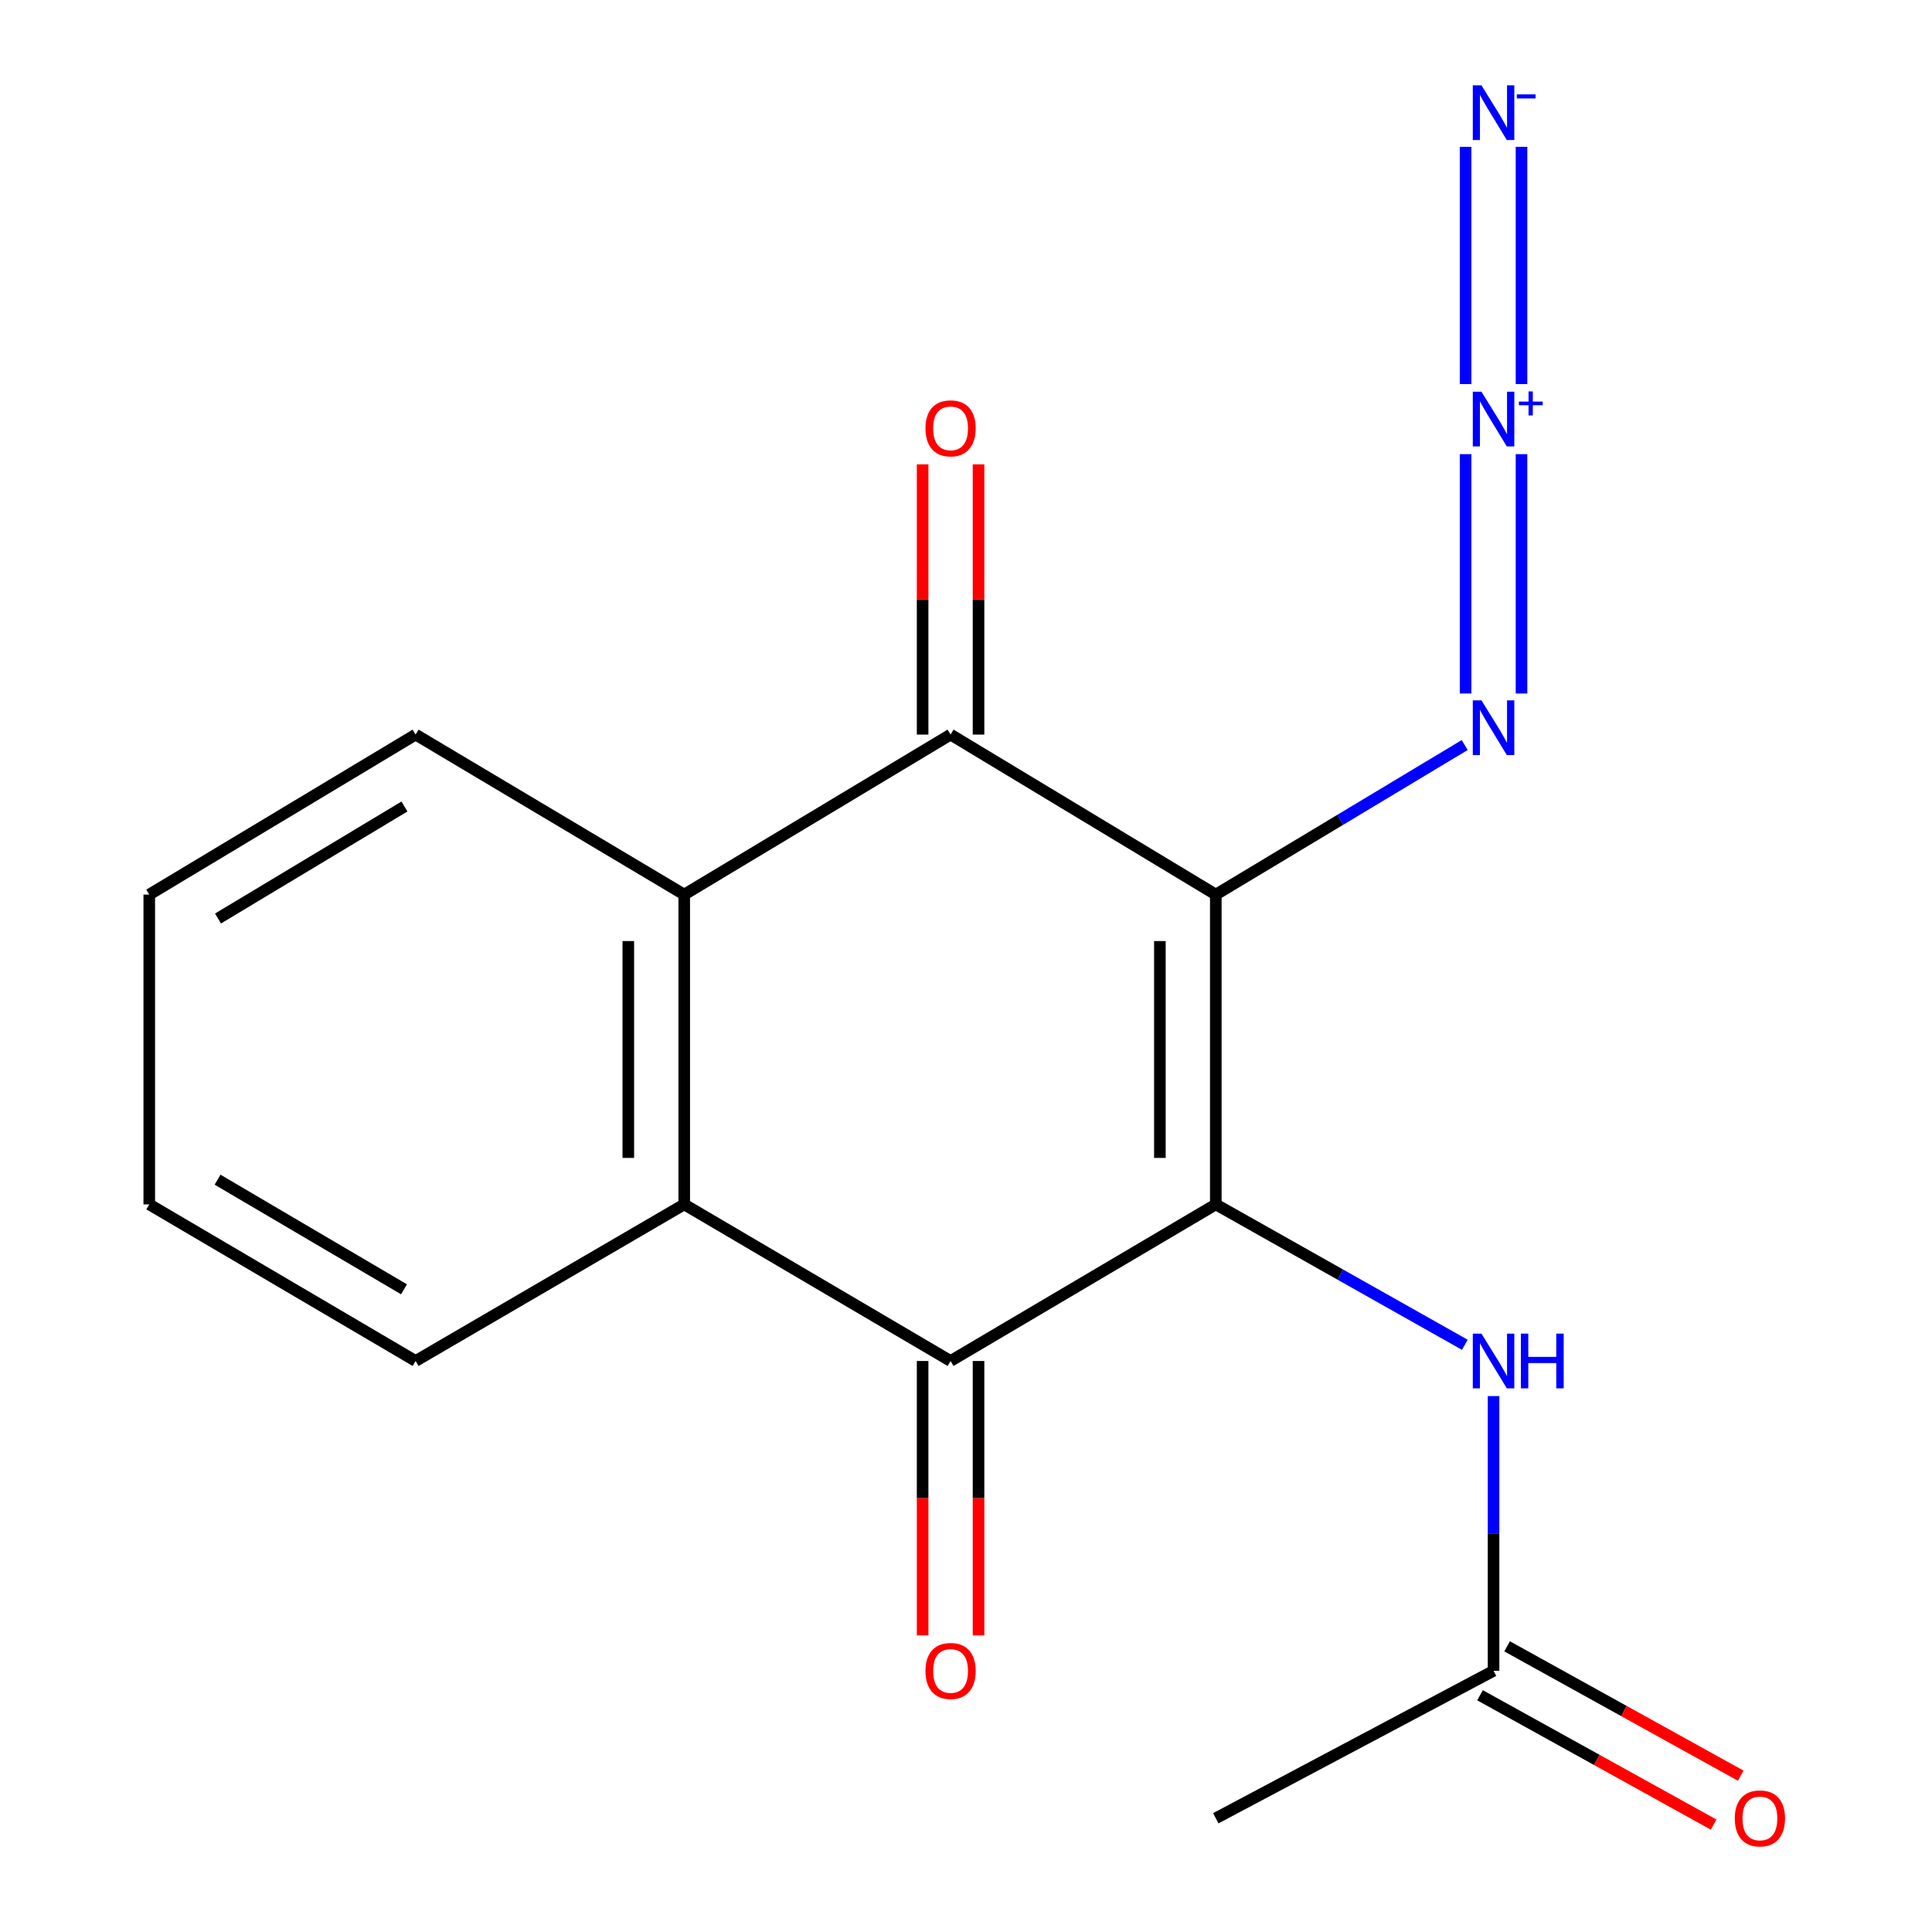 <?xml version='1.0' encoding='iso-8859-1'?>
<svg version='1.1' baseProfile='full'
              xmlns='http://www.w3.org/2000/svg'
                      xmlns:rdkit='http://www.rdkit.org/xml'
                      xmlns:xlink='http://www.w3.org/1999/xlink'
                  xml:space='preserve'
width='1000px' height='1000px' viewBox='0 0 1000 1000'>
<!-- END OF HEADER -->
<rect style='opacity:1.0;fill:#FFFFFF;stroke:none' width='1000' height='1000' x='0' y='0'> </rect>
<path class='bond-0' d='M 629.299,623.391 L 629.299,463.035' style='fill:none;fill-rule:evenodd;stroke:#000000;stroke-width:6px;stroke-linecap:butt;stroke-linejoin:miter;stroke-opacity:1' />
<path class='bond-0' d='M 600.357,599.337 L 600.357,487.088' style='fill:none;fill-rule:evenodd;stroke:#000000;stroke-width:6px;stroke-linecap:butt;stroke-linejoin:miter;stroke-opacity:1' />
<path class='bond-1' d='M 629.299,623.391 L 492.017,704.445' style='fill:none;fill-rule:evenodd;stroke:#000000;stroke-width:6px;stroke-linecap:butt;stroke-linejoin:miter;stroke-opacity:1' />
<path class='bond-6' d='M 629.299,623.391 L 693.747,659.727' style='fill:none;fill-rule:evenodd;stroke:#000000;stroke-width:6px;stroke-linecap:butt;stroke-linejoin:miter;stroke-opacity:1' />
<path class='bond-6' d='M 693.747,659.727 L 758.196,696.063' style='fill:none;fill-rule:evenodd;stroke:#0000FF;stroke-width:6px;stroke-linecap:butt;stroke-linejoin:miter;stroke-opacity:1' />
<path class='bond-2' d='M 629.299,463.035 L 492.017,380.212' style='fill:none;fill-rule:evenodd;stroke:#000000;stroke-width:6px;stroke-linecap:butt;stroke-linejoin:miter;stroke-opacity:1' />
<path class='bond-7' d='M 629.299,463.035 L 693.714,424.333' style='fill:none;fill-rule:evenodd;stroke:#000000;stroke-width:6px;stroke-linecap:butt;stroke-linejoin:miter;stroke-opacity:1' />
<path class='bond-7' d='M 693.714,424.333 L 758.129,385.631' style='fill:none;fill-rule:evenodd;stroke:#0000FF;stroke-width:6px;stroke-linecap:butt;stroke-linejoin:miter;stroke-opacity:1' />
<path class='bond-3' d='M 492.017,704.445 L 354.156,623.391' style='fill:none;fill-rule:evenodd;stroke:#000000;stroke-width:6px;stroke-linecap:butt;stroke-linejoin:miter;stroke-opacity:1' />
<path class='bond-11' d='M 477.546,704.445 L 477.546,775.458' style='fill:none;fill-rule:evenodd;stroke:#000000;stroke-width:6px;stroke-linecap:butt;stroke-linejoin:miter;stroke-opacity:1' />
<path class='bond-11' d='M 477.546,775.458 L 477.546,846.472' style='fill:none;fill-rule:evenodd;stroke:#FF0000;stroke-width:6px;stroke-linecap:butt;stroke-linejoin:miter;stroke-opacity:1' />
<path class='bond-11' d='M 506.488,704.445 L 506.488,775.458' style='fill:none;fill-rule:evenodd;stroke:#000000;stroke-width:6px;stroke-linecap:butt;stroke-linejoin:miter;stroke-opacity:1' />
<path class='bond-11' d='M 506.488,775.458 L 506.488,846.472' style='fill:none;fill-rule:evenodd;stroke:#FF0000;stroke-width:6px;stroke-linecap:butt;stroke-linejoin:miter;stroke-opacity:1' />
<path class='bond-10' d='M 506.488,380.212 L 506.488,310.281' style='fill:none;fill-rule:evenodd;stroke:#000000;stroke-width:6px;stroke-linecap:butt;stroke-linejoin:miter;stroke-opacity:1' />
<path class='bond-10' d='M 506.488,310.281 L 506.488,240.35' style='fill:none;fill-rule:evenodd;stroke:#FF0000;stroke-width:6px;stroke-linecap:butt;stroke-linejoin:miter;stroke-opacity:1' />
<path class='bond-10' d='M 477.546,380.212 L 477.546,310.281' style='fill:none;fill-rule:evenodd;stroke:#000000;stroke-width:6px;stroke-linecap:butt;stroke-linejoin:miter;stroke-opacity:1' />
<path class='bond-10' d='M 477.546,310.281 L 477.546,240.35' style='fill:none;fill-rule:evenodd;stroke:#FF0000;stroke-width:6px;stroke-linecap:butt;stroke-linejoin:miter;stroke-opacity:1' />
<path class='bond-18' d='M 492.017,380.212 L 354.156,463.035' style='fill:none;fill-rule:evenodd;stroke:#000000;stroke-width:6px;stroke-linecap:butt;stroke-linejoin:miter;stroke-opacity:1' />
<path class='bond-4' d='M 354.156,623.391 L 354.156,463.035' style='fill:none;fill-rule:evenodd;stroke:#000000;stroke-width:6px;stroke-linecap:butt;stroke-linejoin:miter;stroke-opacity:1' />
<path class='bond-4' d='M 325.213,599.337 L 325.213,487.088' style='fill:none;fill-rule:evenodd;stroke:#000000;stroke-width:6px;stroke-linecap:butt;stroke-linejoin:miter;stroke-opacity:1' />
<path class='bond-13' d='M 354.156,623.391 L 215.121,704.445' style='fill:none;fill-rule:evenodd;stroke:#000000;stroke-width:6px;stroke-linecap:butt;stroke-linejoin:miter;stroke-opacity:1' />
<path class='bond-14' d='M 354.156,463.035 L 215.121,380.212' style='fill:none;fill-rule:evenodd;stroke:#000000;stroke-width:6px;stroke-linecap:butt;stroke-linejoin:miter;stroke-opacity:1' />
<path class='bond-5' d='M 758.59,235.068 L 758.59,358.959' style='fill:none;fill-rule:evenodd;stroke:#0000FF;stroke-width:6px;stroke-linecap:butt;stroke-linejoin:miter;stroke-opacity:1' />
<path class='bond-5' d='M 787.533,235.068 L 787.533,358.959' style='fill:none;fill-rule:evenodd;stroke:#0000FF;stroke-width:6px;stroke-linecap:butt;stroke-linejoin:miter;stroke-opacity:1' />
<path class='bond-8' d='M 787.533,198.789 L 787.533,75.999' style='fill:none;fill-rule:evenodd;stroke:#0000FF;stroke-width:6px;stroke-linecap:butt;stroke-linejoin:miter;stroke-opacity:1' />
<path class='bond-8' d='M 758.59,198.789 L 758.59,75.999' style='fill:none;fill-rule:evenodd;stroke:#0000FF;stroke-width:6px;stroke-linecap:butt;stroke-linejoin:miter;stroke-opacity:1' />
<path class='bond-9' d='M 773.061,722.614 L 773.061,793.707' style='fill:none;fill-rule:evenodd;stroke:#0000FF;stroke-width:6px;stroke-linecap:butt;stroke-linejoin:miter;stroke-opacity:1' />
<path class='bond-9' d='M 773.061,793.707 L 773.061,864.801' style='fill:none;fill-rule:evenodd;stroke:#000000;stroke-width:6px;stroke-linecap:butt;stroke-linejoin:miter;stroke-opacity:1' />
<path class='bond-12' d='M 766.052,877.461 L 826.513,910.935' style='fill:none;fill-rule:evenodd;stroke:#000000;stroke-width:6px;stroke-linecap:butt;stroke-linejoin:miter;stroke-opacity:1' />
<path class='bond-12' d='M 826.513,910.935 L 886.974,944.409' style='fill:none;fill-rule:evenodd;stroke:#FF0000;stroke-width:6px;stroke-linecap:butt;stroke-linejoin:miter;stroke-opacity:1' />
<path class='bond-12' d='M 780.071,852.14 L 840.532,885.615' style='fill:none;fill-rule:evenodd;stroke:#000000;stroke-width:6px;stroke-linecap:butt;stroke-linejoin:miter;stroke-opacity:1' />
<path class='bond-12' d='M 840.532,885.615 L 900.993,919.089' style='fill:none;fill-rule:evenodd;stroke:#FF0000;stroke-width:6px;stroke-linecap:butt;stroke-linejoin:miter;stroke-opacity:1' />
<path class='bond-15' d='M 773.061,864.801 L 629.299,941.128' style='fill:none;fill-rule:evenodd;stroke:#000000;stroke-width:6px;stroke-linecap:butt;stroke-linejoin:miter;stroke-opacity:1' />
<path class='bond-16' d='M 215.121,704.445 L 77.259,623.391' style='fill:none;fill-rule:evenodd;stroke:#000000;stroke-width:6px;stroke-linecap:butt;stroke-linejoin:miter;stroke-opacity:1' />
<path class='bond-16' d='M 209.11,667.337 L 112.607,610.599' style='fill:none;fill-rule:evenodd;stroke:#000000;stroke-width:6px;stroke-linecap:butt;stroke-linejoin:miter;stroke-opacity:1' />
<path class='bond-19' d='M 215.121,380.212 L 77.259,463.035' style='fill:none;fill-rule:evenodd;stroke:#000000;stroke-width:6px;stroke-linecap:butt;stroke-linejoin:miter;stroke-opacity:1' />
<path class='bond-19' d='M 209.346,417.445 L 112.843,475.421' style='fill:none;fill-rule:evenodd;stroke:#000000;stroke-width:6px;stroke-linecap:butt;stroke-linejoin:miter;stroke-opacity:1' />
<path class='bond-17' d='M 77.259,623.391 L 77.259,463.035' style='fill:none;fill-rule:evenodd;stroke:#000000;stroke-width:6px;stroke-linecap:butt;stroke-linejoin:miter;stroke-opacity:1' />
<path  class='atom-6' d='M 766.801 202.754
L 776.081 217.754
Q 777.001 219.234, 778.481 221.914
Q 779.961 224.594, 780.041 224.754
L 780.041 202.754
L 783.801 202.754
L 783.801 231.074
L 779.921 231.074
L 769.961 214.674
Q 768.801 212.754, 767.561 210.554
Q 766.361 208.354, 766.001 207.674
L 766.001 231.074
L 762.321 231.074
L 762.321 202.754
L 766.801 202.754
' fill='#0000FF'/>
<path  class='atom-6' d='M 786.177 207.859
L 791.167 207.859
L 791.167 202.605
L 793.385 202.605
L 793.385 207.859
L 798.506 207.859
L 798.506 209.76
L 793.385 209.76
L 793.385 215.04
L 791.167 215.04
L 791.167 209.76
L 786.177 209.76
L 786.177 207.859
' fill='#0000FF'/>
<path  class='atom-7' d='M 766.801 690.285
L 776.081 705.285
Q 777.001 706.765, 778.481 709.445
Q 779.961 712.125, 780.041 712.285
L 780.041 690.285
L 783.801 690.285
L 783.801 718.605
L 779.921 718.605
L 769.961 702.205
Q 768.801 700.285, 767.561 698.085
Q 766.361 695.885, 766.001 695.205
L 766.001 718.605
L 762.321 718.605
L 762.321 690.285
L 766.801 690.285
' fill='#0000FF'/>
<path  class='atom-7' d='M 787.201 690.285
L 791.041 690.285
L 791.041 702.325
L 805.521 702.325
L 805.521 690.285
L 809.361 690.285
L 809.361 718.605
L 805.521 718.605
L 805.521 705.525
L 791.041 705.525
L 791.041 718.605
L 787.201 718.605
L 787.201 690.285
' fill='#0000FF'/>
<path  class='atom-8' d='M 766.801 362.499
L 776.081 377.499
Q 777.001 378.979, 778.481 381.659
Q 779.961 384.339, 780.041 384.499
L 780.041 362.499
L 783.801 362.499
L 783.801 390.819
L 779.921 390.819
L 769.961 374.419
Q 768.801 372.499, 767.561 370.299
Q 766.361 368.099, 766.001 367.419
L 766.001 390.819
L 762.321 390.819
L 762.321 362.499
L 766.801 362.499
' fill='#0000FF'/>
<path  class='atom-9' d='M 766.801 44.167
L 776.081 59.167
Q 777.001 60.647, 778.481 63.327
Q 779.961 66.007, 780.041 66.167
L 780.041 44.167
L 783.801 44.167
L 783.801 72.487
L 779.921 72.487
L 769.961 56.087
Q 768.801 54.167, 767.561 51.967
Q 766.361 49.767, 766.001 49.087
L 766.001 72.487
L 762.321 72.487
L 762.321 44.167
L 766.801 44.167
' fill='#0000FF'/>
<path  class='atom-9' d='M 785.121 48.849
L 794.81 48.849
L 794.81 50.961
L 785.121 50.961
L 785.121 48.849
' fill='#0000FF'/>
<path  class='atom-11' d='M 479.017 221.705
Q 479.017 214.905, 482.377 211.105
Q 485.737 207.305, 492.017 207.305
Q 498.297 207.305, 501.657 211.105
Q 505.017 214.905, 505.017 221.705
Q 505.017 228.585, 501.617 232.505
Q 498.217 236.385, 492.017 236.385
Q 485.777 236.385, 482.377 232.505
Q 479.017 228.625, 479.017 221.705
M 492.017 233.185
Q 496.337 233.185, 498.657 230.305
Q 501.017 227.385, 501.017 221.705
Q 501.017 216.145, 498.657 213.345
Q 496.337 210.505, 492.017 210.505
Q 487.697 210.505, 485.337 213.305
Q 483.017 216.105, 483.017 221.705
Q 483.017 227.425, 485.337 230.305
Q 487.697 233.185, 492.017 233.185
' fill='#FF0000'/>
<path  class='atom-12' d='M 479.017 864.881
Q 479.017 858.081, 482.377 854.281
Q 485.737 850.481, 492.017 850.481
Q 498.297 850.481, 501.657 854.281
Q 505.017 858.081, 505.017 864.881
Q 505.017 871.761, 501.617 875.681
Q 498.217 879.561, 492.017 879.561
Q 485.777 879.561, 482.377 875.681
Q 479.017 871.801, 479.017 864.881
M 492.017 876.361
Q 496.337 876.361, 498.657 873.481
Q 501.017 870.561, 501.017 864.881
Q 501.017 859.321, 498.657 856.521
Q 496.337 853.681, 492.017 853.681
Q 487.697 853.681, 485.337 856.481
Q 483.017 859.281, 483.017 864.881
Q 483.017 870.601, 485.337 873.481
Q 487.697 876.361, 492.017 876.361
' fill='#FF0000'/>
<path  class='atom-13' d='M 897.923 941.208
Q 897.923 934.408, 901.283 930.608
Q 904.643 926.808, 910.923 926.808
Q 917.203 926.808, 920.563 930.608
Q 923.923 934.408, 923.923 941.208
Q 923.923 948.088, 920.523 952.008
Q 917.123 955.888, 910.923 955.888
Q 904.683 955.888, 901.283 952.008
Q 897.923 948.128, 897.923 941.208
M 910.923 952.688
Q 915.243 952.688, 917.563 949.808
Q 919.923 946.888, 919.923 941.208
Q 919.923 935.648, 917.563 932.848
Q 915.243 930.008, 910.923 930.008
Q 906.603 930.008, 904.243 932.808
Q 901.923 935.608, 901.923 941.208
Q 901.923 946.928, 904.243 949.808
Q 906.603 952.688, 910.923 952.688
' fill='#FF0000'/>
</svg>
